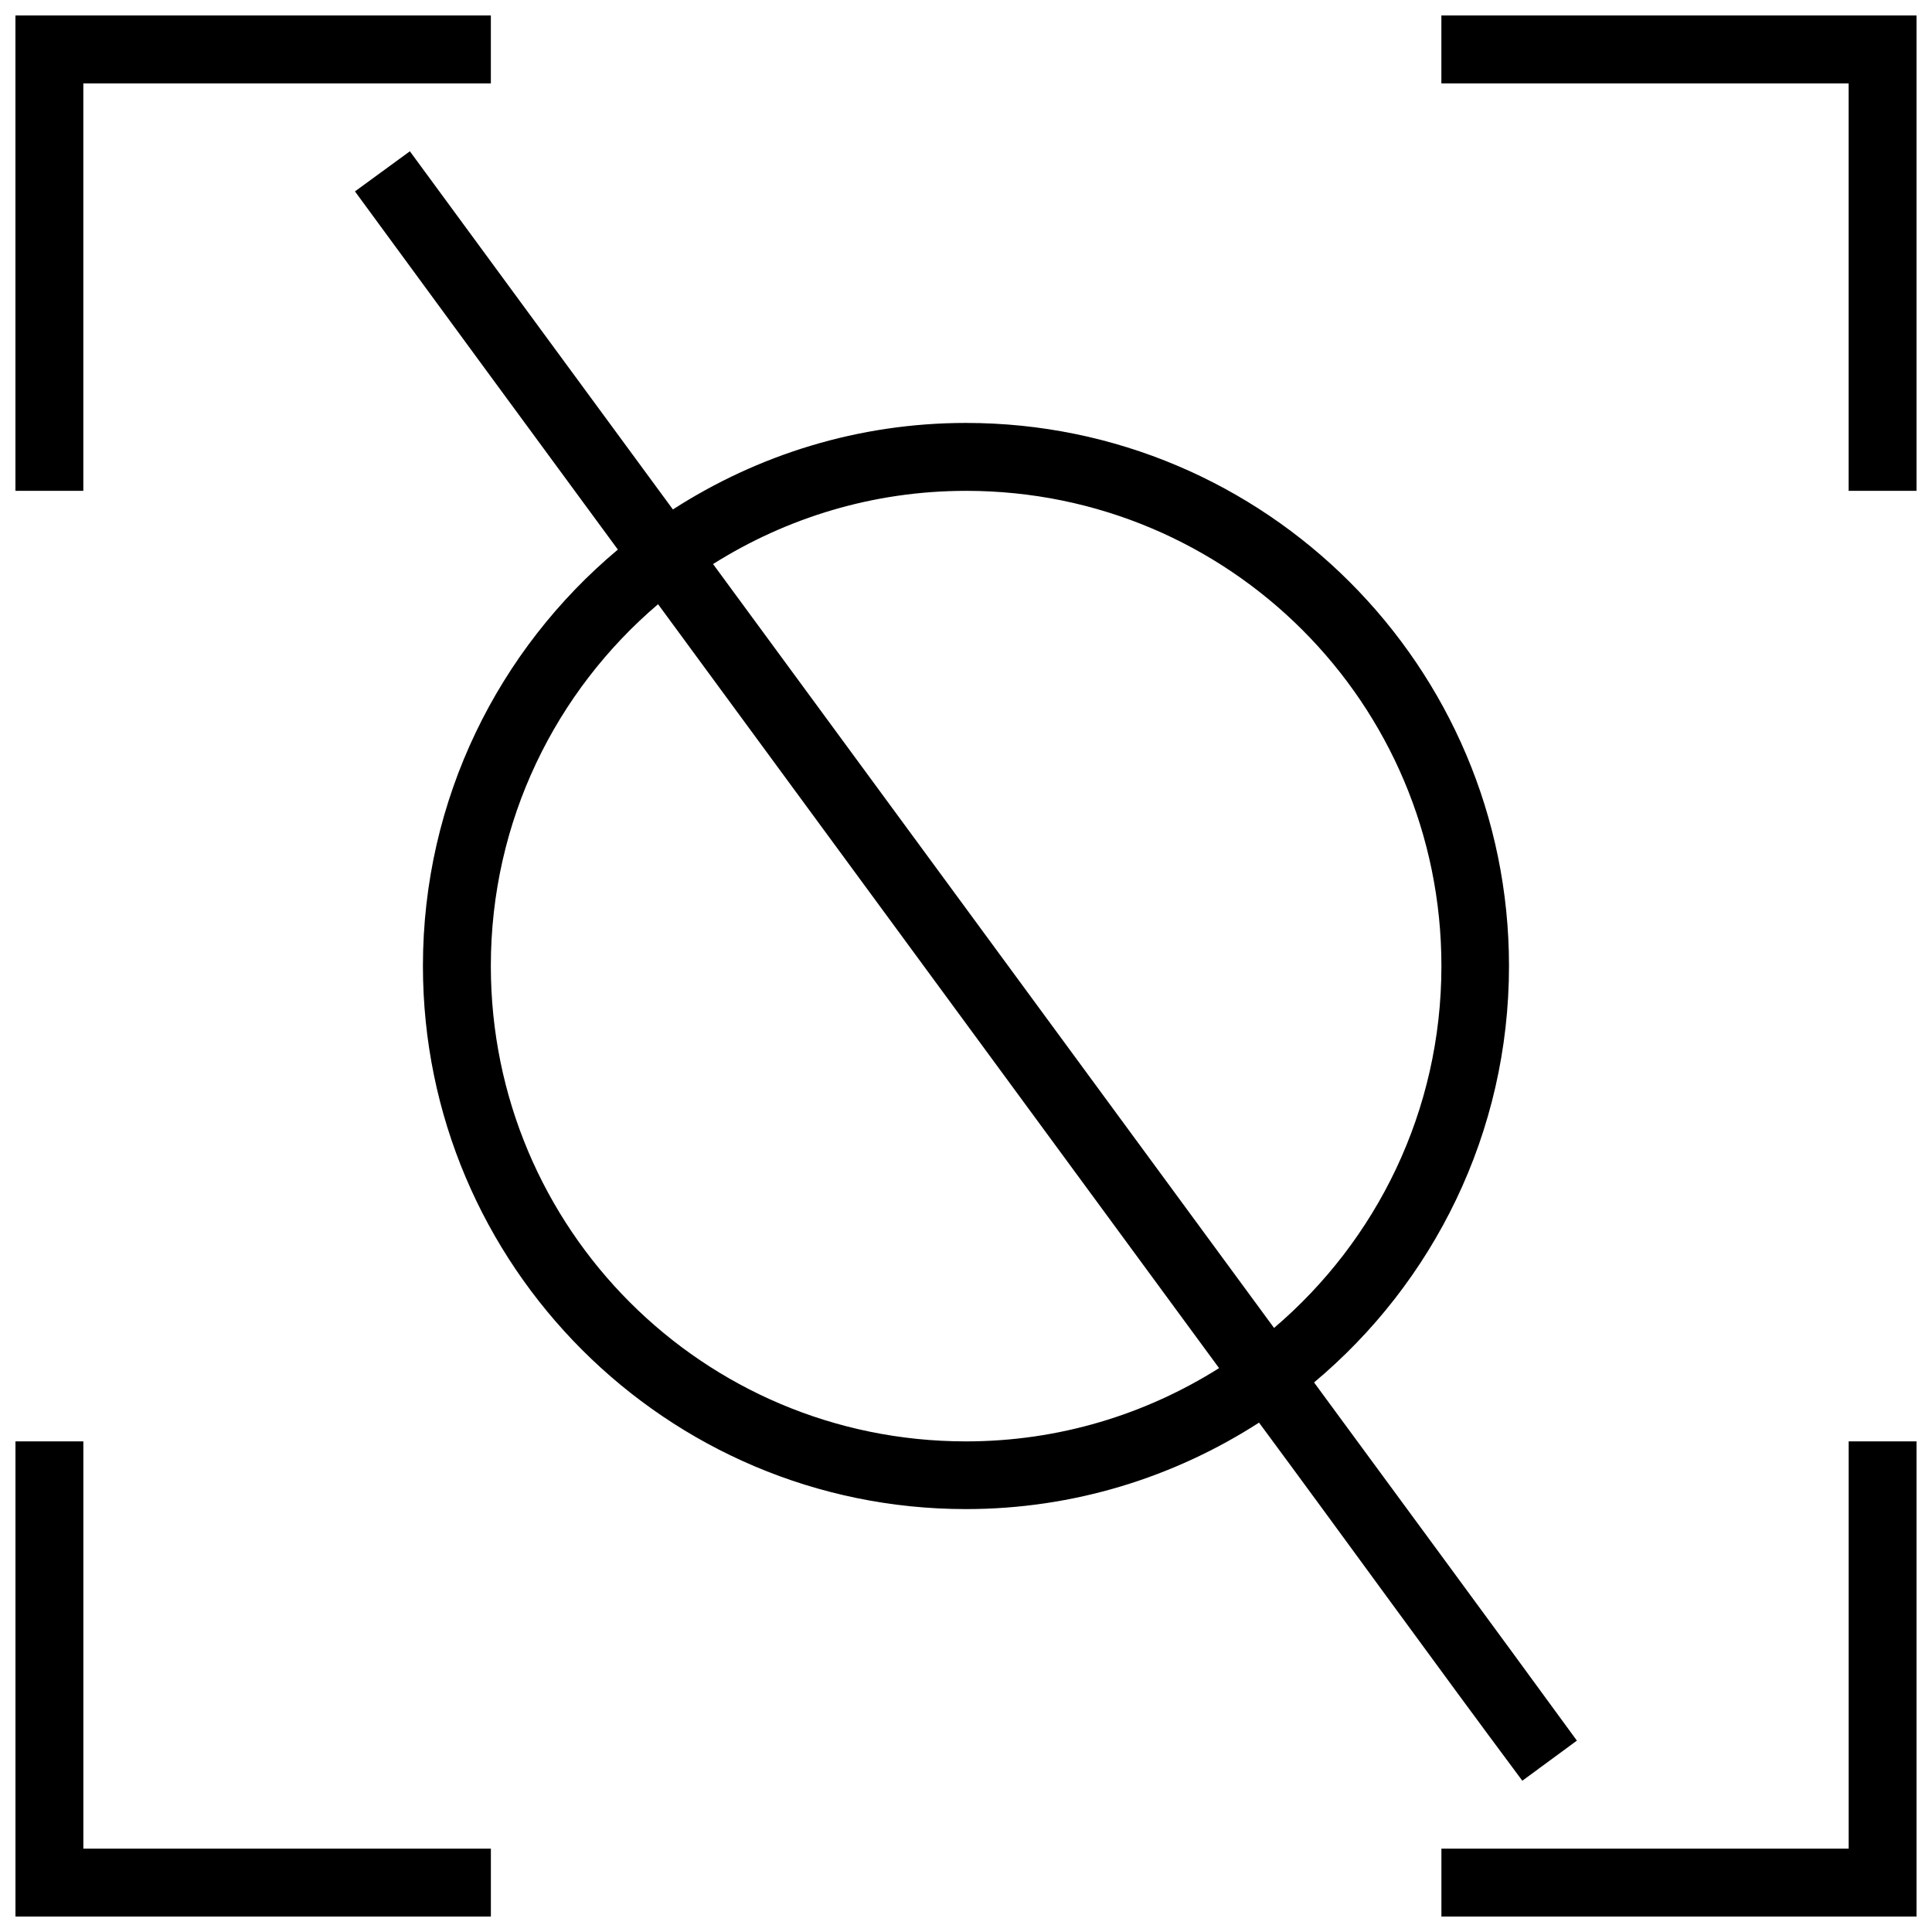<?xml version="1.0" encoding="UTF-8"?>
<!-- Uploaded to: ICON Repo, www.svgrepo.com, Generator: ICON Repo Mixer Tools -->
<svg width="800px" height="800px" version="1.1" viewBox="144 144 512 512" xmlns="http://www.w3.org/2000/svg">
 <defs>
  <clipPath id="a">
   <path d="m148.09 148.09h503.81v503.81h-503.81z"/>
  </clipPath>
 </defs>
 <g clip-path="url(#a)">
  <path d="m148.09 148.09v125.99h17.992v-107.98h108v-18.012zm377.89 0v18.012h107.93v107.98h17.992v-125.99zm-273.36 36.004-14.551 10.629c23.18 31.672 46.441 63.285 69.672 94.922-31.555 26.414-51.66 66.047-51.66 110.35 0 79.391 64.52 143.93 143.91 143.93 28.617 0 55.238-8.473 77.664-22.914 23.348 31.566 46.316 63.418 69.777 94.902l14.461-10.629c-23.129-31.703-46.422-63.289-69.652-94.922 31.555-26.414 51.66-66.066 51.66-110.37 0-79.391-64.52-143.91-143.91-143.91-28.621 0-55.238 8.488-77.664 22.93-23.223-31.648-46.5-63.262-69.707-94.922zm147.38 89.984c69.668 0 125.99 56.25 125.99 125.92 0 38.477-17.234 72.828-44.352 95.922l-148.67-202.44c19.414-12.223 42.348-19.398 67.035-19.398zm-81.602 30.047 148.67 202.44c-19.426 12.238-42.375 19.418-67.07 19.418-69.668 0-125.92-56.32-125.92-125.99 0-38.477 17.215-72.793 44.316-95.871zm-170.3 221.86v125.92h125.99v-17.992h-108v-107.93zm485.82 0v107.93h-107.93v17.992h125.92v-125.92z"/>
 </g>
</svg>